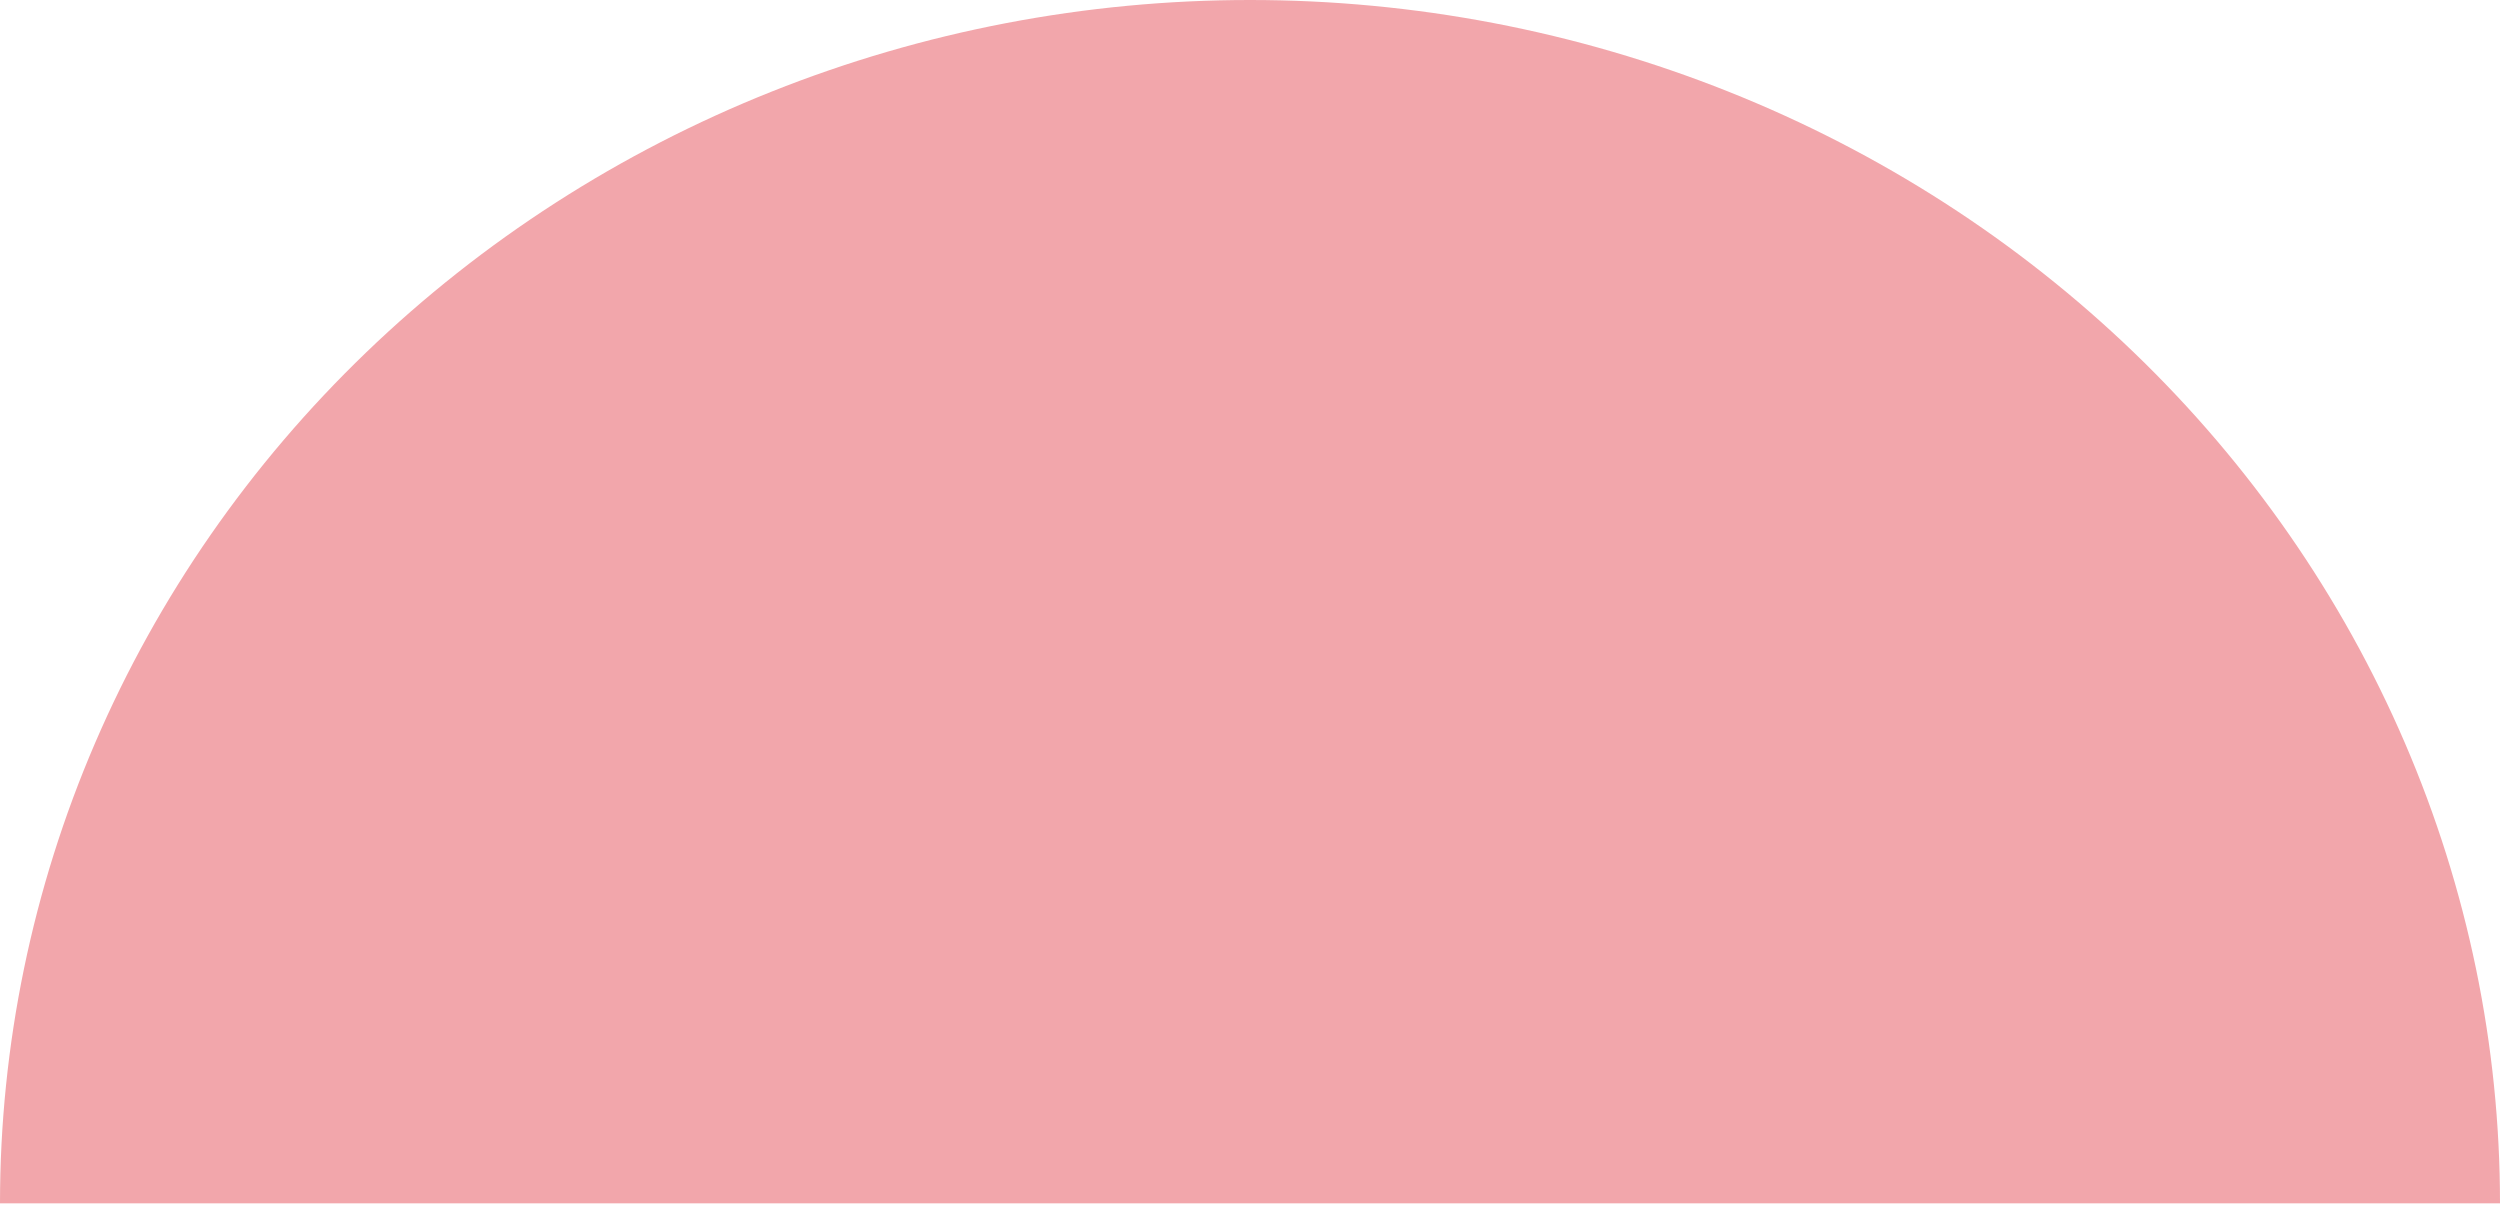 <?xml version="1.0" encoding="UTF-8"?> <svg xmlns="http://www.w3.org/2000/svg" width="134" height="65" viewBox="0 0 134 65" fill="none"> <path d="M134 64.5C134 56.03 132.267 47.642 128.9 39.817C125.533 31.991 120.598 24.881 114.376 18.892C108.155 12.902 100.769 8.151 92.64 4.91C84.511 1.668 75.799 -3.70247e-07 67 0C58.201 3.70247e-07 49.489 1.668 41.36 4.91C33.231 8.151 25.845 12.902 19.624 18.892C13.402 24.881 8.467 31.991 5.1 39.817C1.733 47.642 -7.69195e-07 56.03 0 64.5L67 64.5H134Z" fill="#F2A6AB"></path> </svg> 